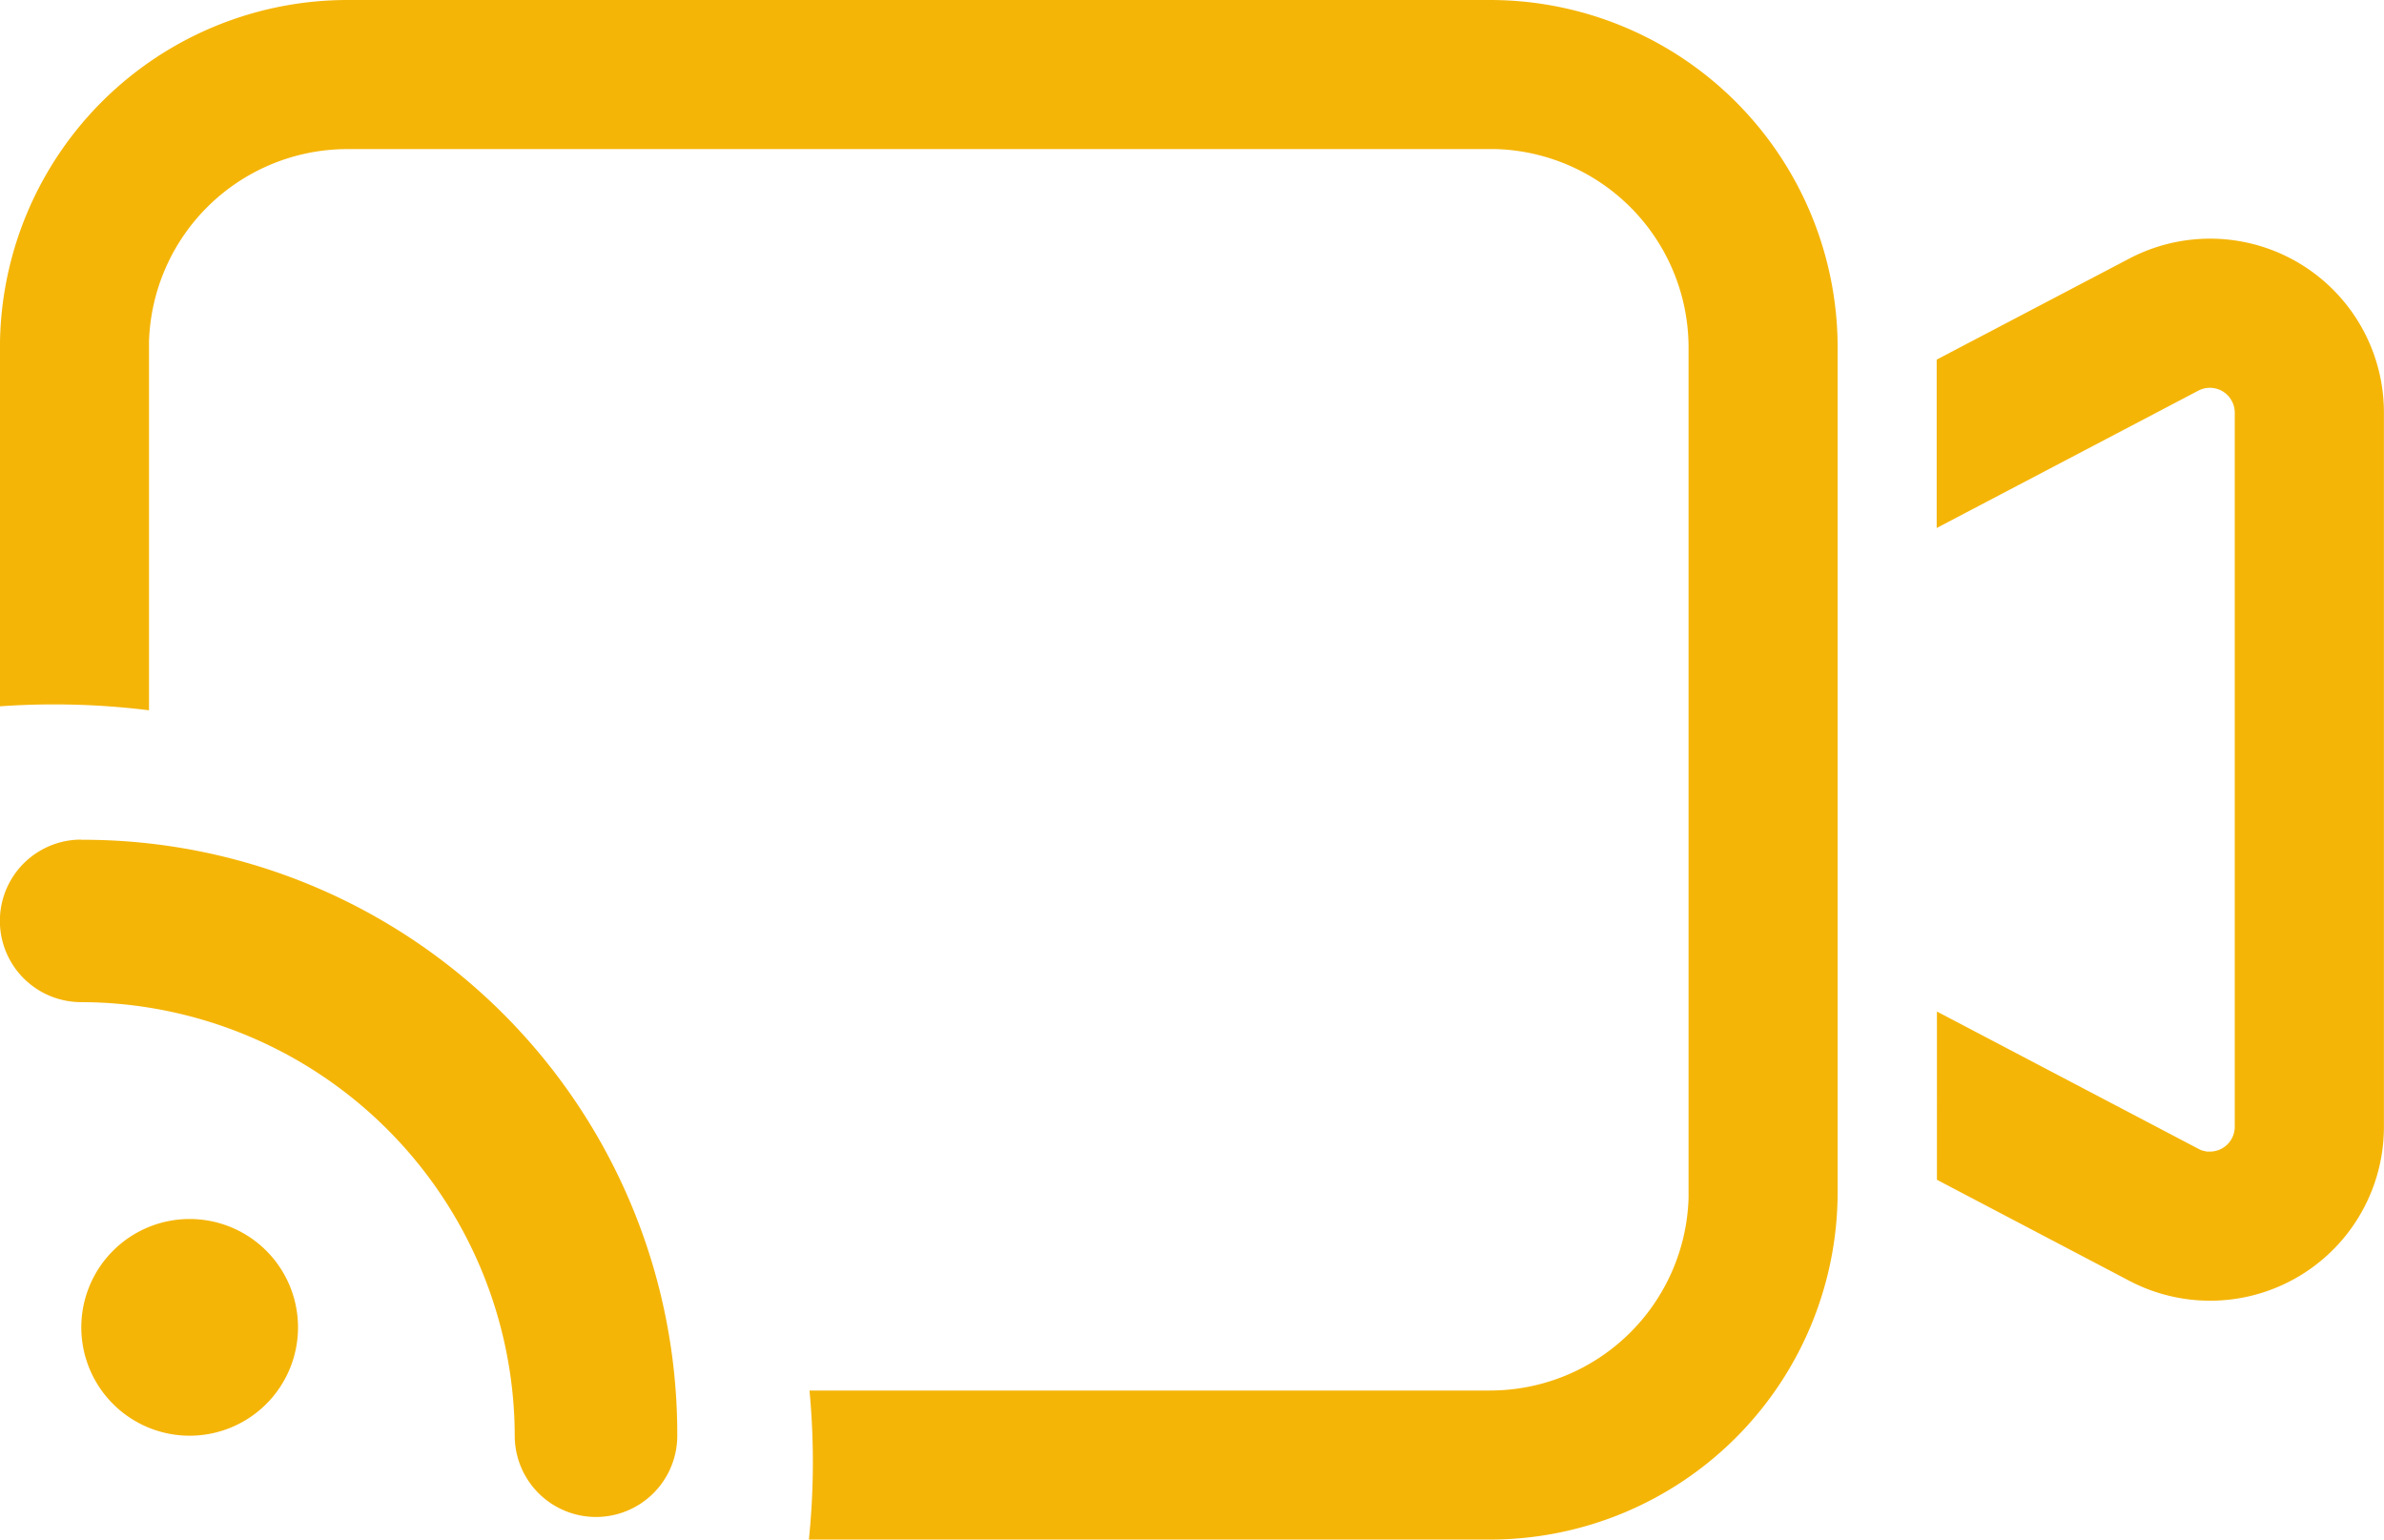 <svg xmlns="http://www.w3.org/2000/svg" width="59.932" height="38.706" viewBox="0 0 59.932 38.706">
  <g id="ic_meetime_video" transform="translate(-1 -5)">
    <path id="形状结合" d="M38.457,5a8.74,8.74,0,0,1,8.74,8.726V34.965a8.74,8.74,0,0,1-8.74,8.74H21.335a19.294,19.294,0,0,0,.1-1.931q0-.919-.085-1.816H38.457a4.994,4.994,0,0,0,4.992-4.839l0-.156V13.74a4.994,4.994,0,0,0-4.839-4.992l-28.872,0a4.994,4.994,0,0,0-4.992,4.839l0,.156v9.114a19.256,19.256,0,0,0-2.384-.148q-.687,0-1.363.048V13.74A8.74,8.74,0,0,1,9.741,5ZM3.044,26.112A14.939,14.939,0,0,1,18.026,41.094a2.043,2.043,0,1,1-4.086,0,10.928,10.928,0,0,0-10.9-10.9,2.043,2.043,0,0,1,0-4.086Zm2.724,9.534A2.724,2.724,0,1,1,3.044,38.37,2.724,2.724,0,0,1,5.768,35.646ZM54.53,11.5a4.37,4.37,0,0,1,6.4,3.869h0V33.331a4.37,4.37,0,0,1-6.4,3.869h0l-4.837-2.54V30.43l6.578,3.454a.624.624,0,0,0,.1.043l.11.024.075,0a.624.624,0,0,0,.624-.624h0V15.374a.624.624,0,0,0-.072-.29h0l-.038-.063a.624.624,0,0,0-.805-.2h0l-6.578,3.453V14.041Z" fill="#f5b507"/>
  </g>
</svg>
